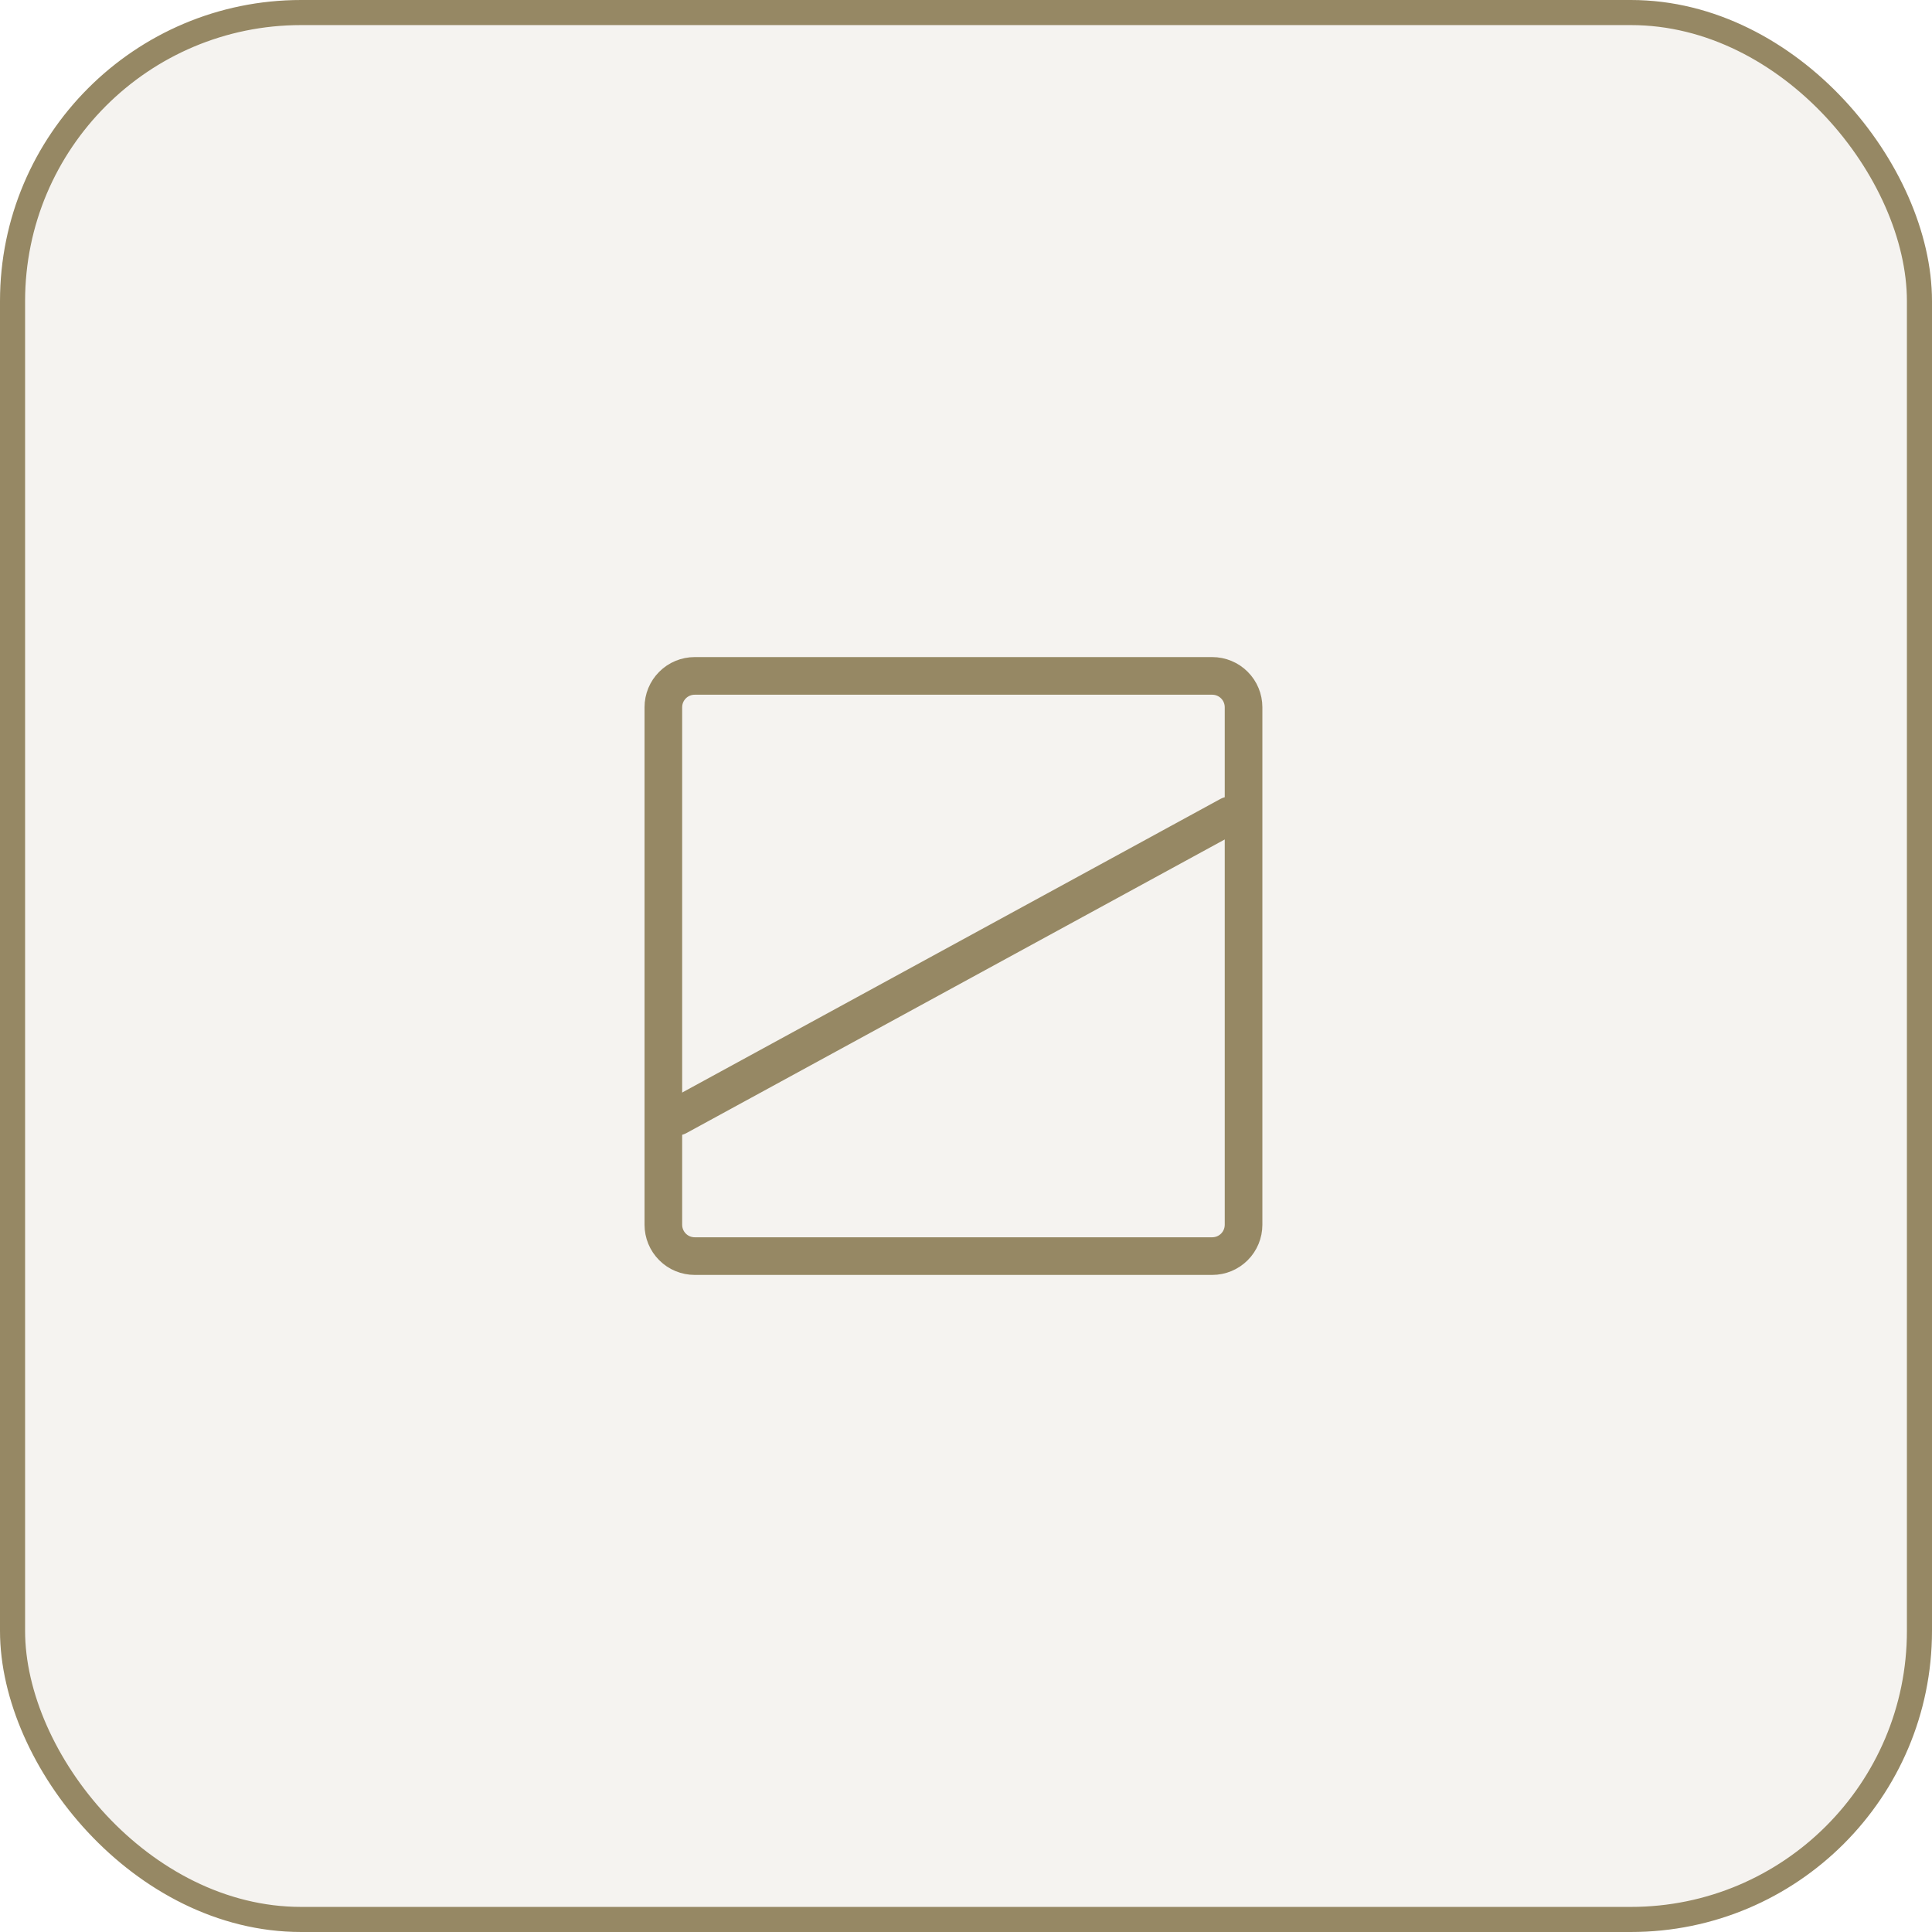 <svg width="77" height="77" viewBox="0 0 77 77" fill="none" xmlns="http://www.w3.org/2000/svg">
<rect x="0.5" y="0.5" width="76" height="76" rx="11.5" fill="#968864" fill-opacity="0.1"/>
<rect x="0.5" y="0.5" width="76" height="76" rx="11.5" stroke="#968864"/>
<path d="M26.438 35.75V48.812C26.438 49.144 26.569 49.462 26.804 49.696C27.038 49.931 27.356 50.062 27.688 50.062H48.312C48.644 50.062 48.962 49.931 49.196 49.696C49.431 49.462 49.562 49.144 49.562 48.812V28.188C49.562 27.856 49.431 27.538 49.196 27.304C48.962 27.069 48.644 26.938 48.312 26.938H27.688C27.356 26.938 27.038 27.069 26.804 27.304C26.569 27.538 26.438 27.856 26.438 28.188V35.75Z" stroke="#968864" stroke-width="1.5" stroke-linecap="round" stroke-linejoin="round"/>
<path d="M27 44.5L49 32.5" stroke="#968864" stroke-width="1.5" stroke-linecap="round" stroke-linejoin="round"/>
</svg>

